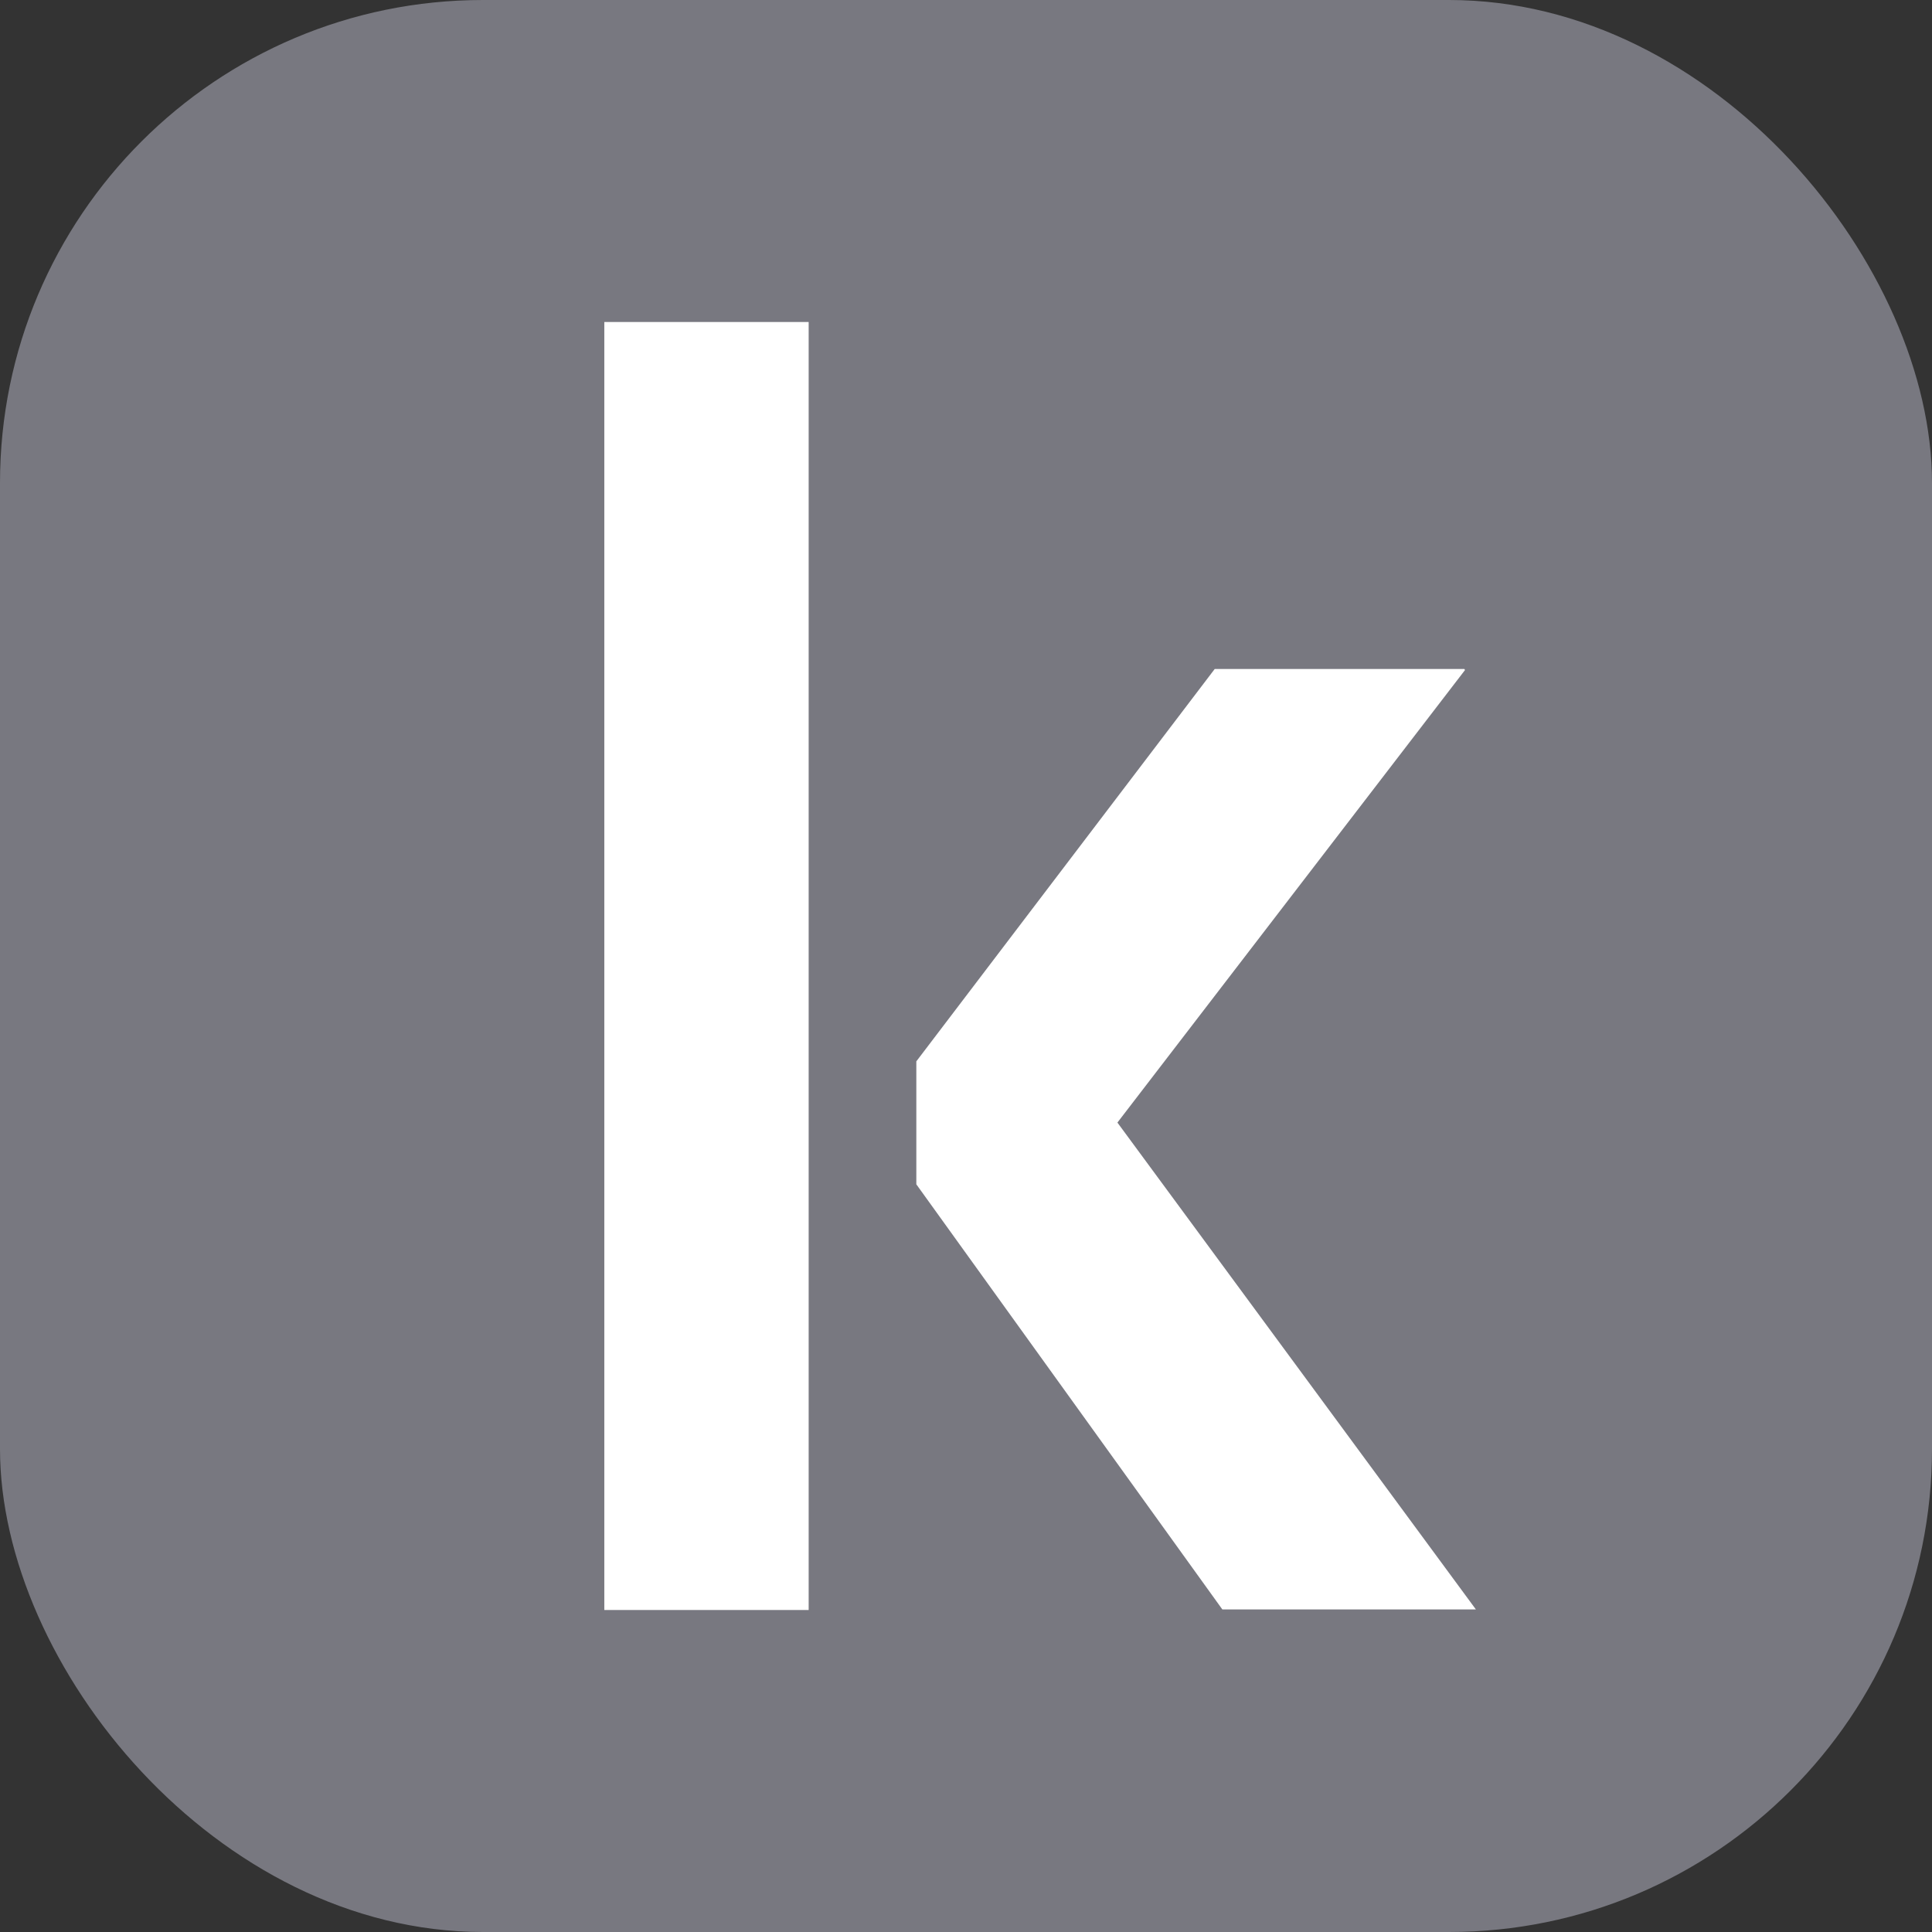 <svg width="48" height="48" viewBox="0 0 48 48" fill="none" xmlns="http://www.w3.org/2000/svg">
<rect x="0" y="0" width="48" height="48" fill="#333333" stroke="none"/>
<rect width="48" height="48" rx="12" fill="#787880"/>
<path d="M15 40H20.091V8H15.014V40H15ZM36.383 16.621H30.179L22.766 26.369V29.424L30.369 39.986H36.668L27.762 27.89L36.397 16.648L36.383 16.621Z" fill="white"/>
</svg>
